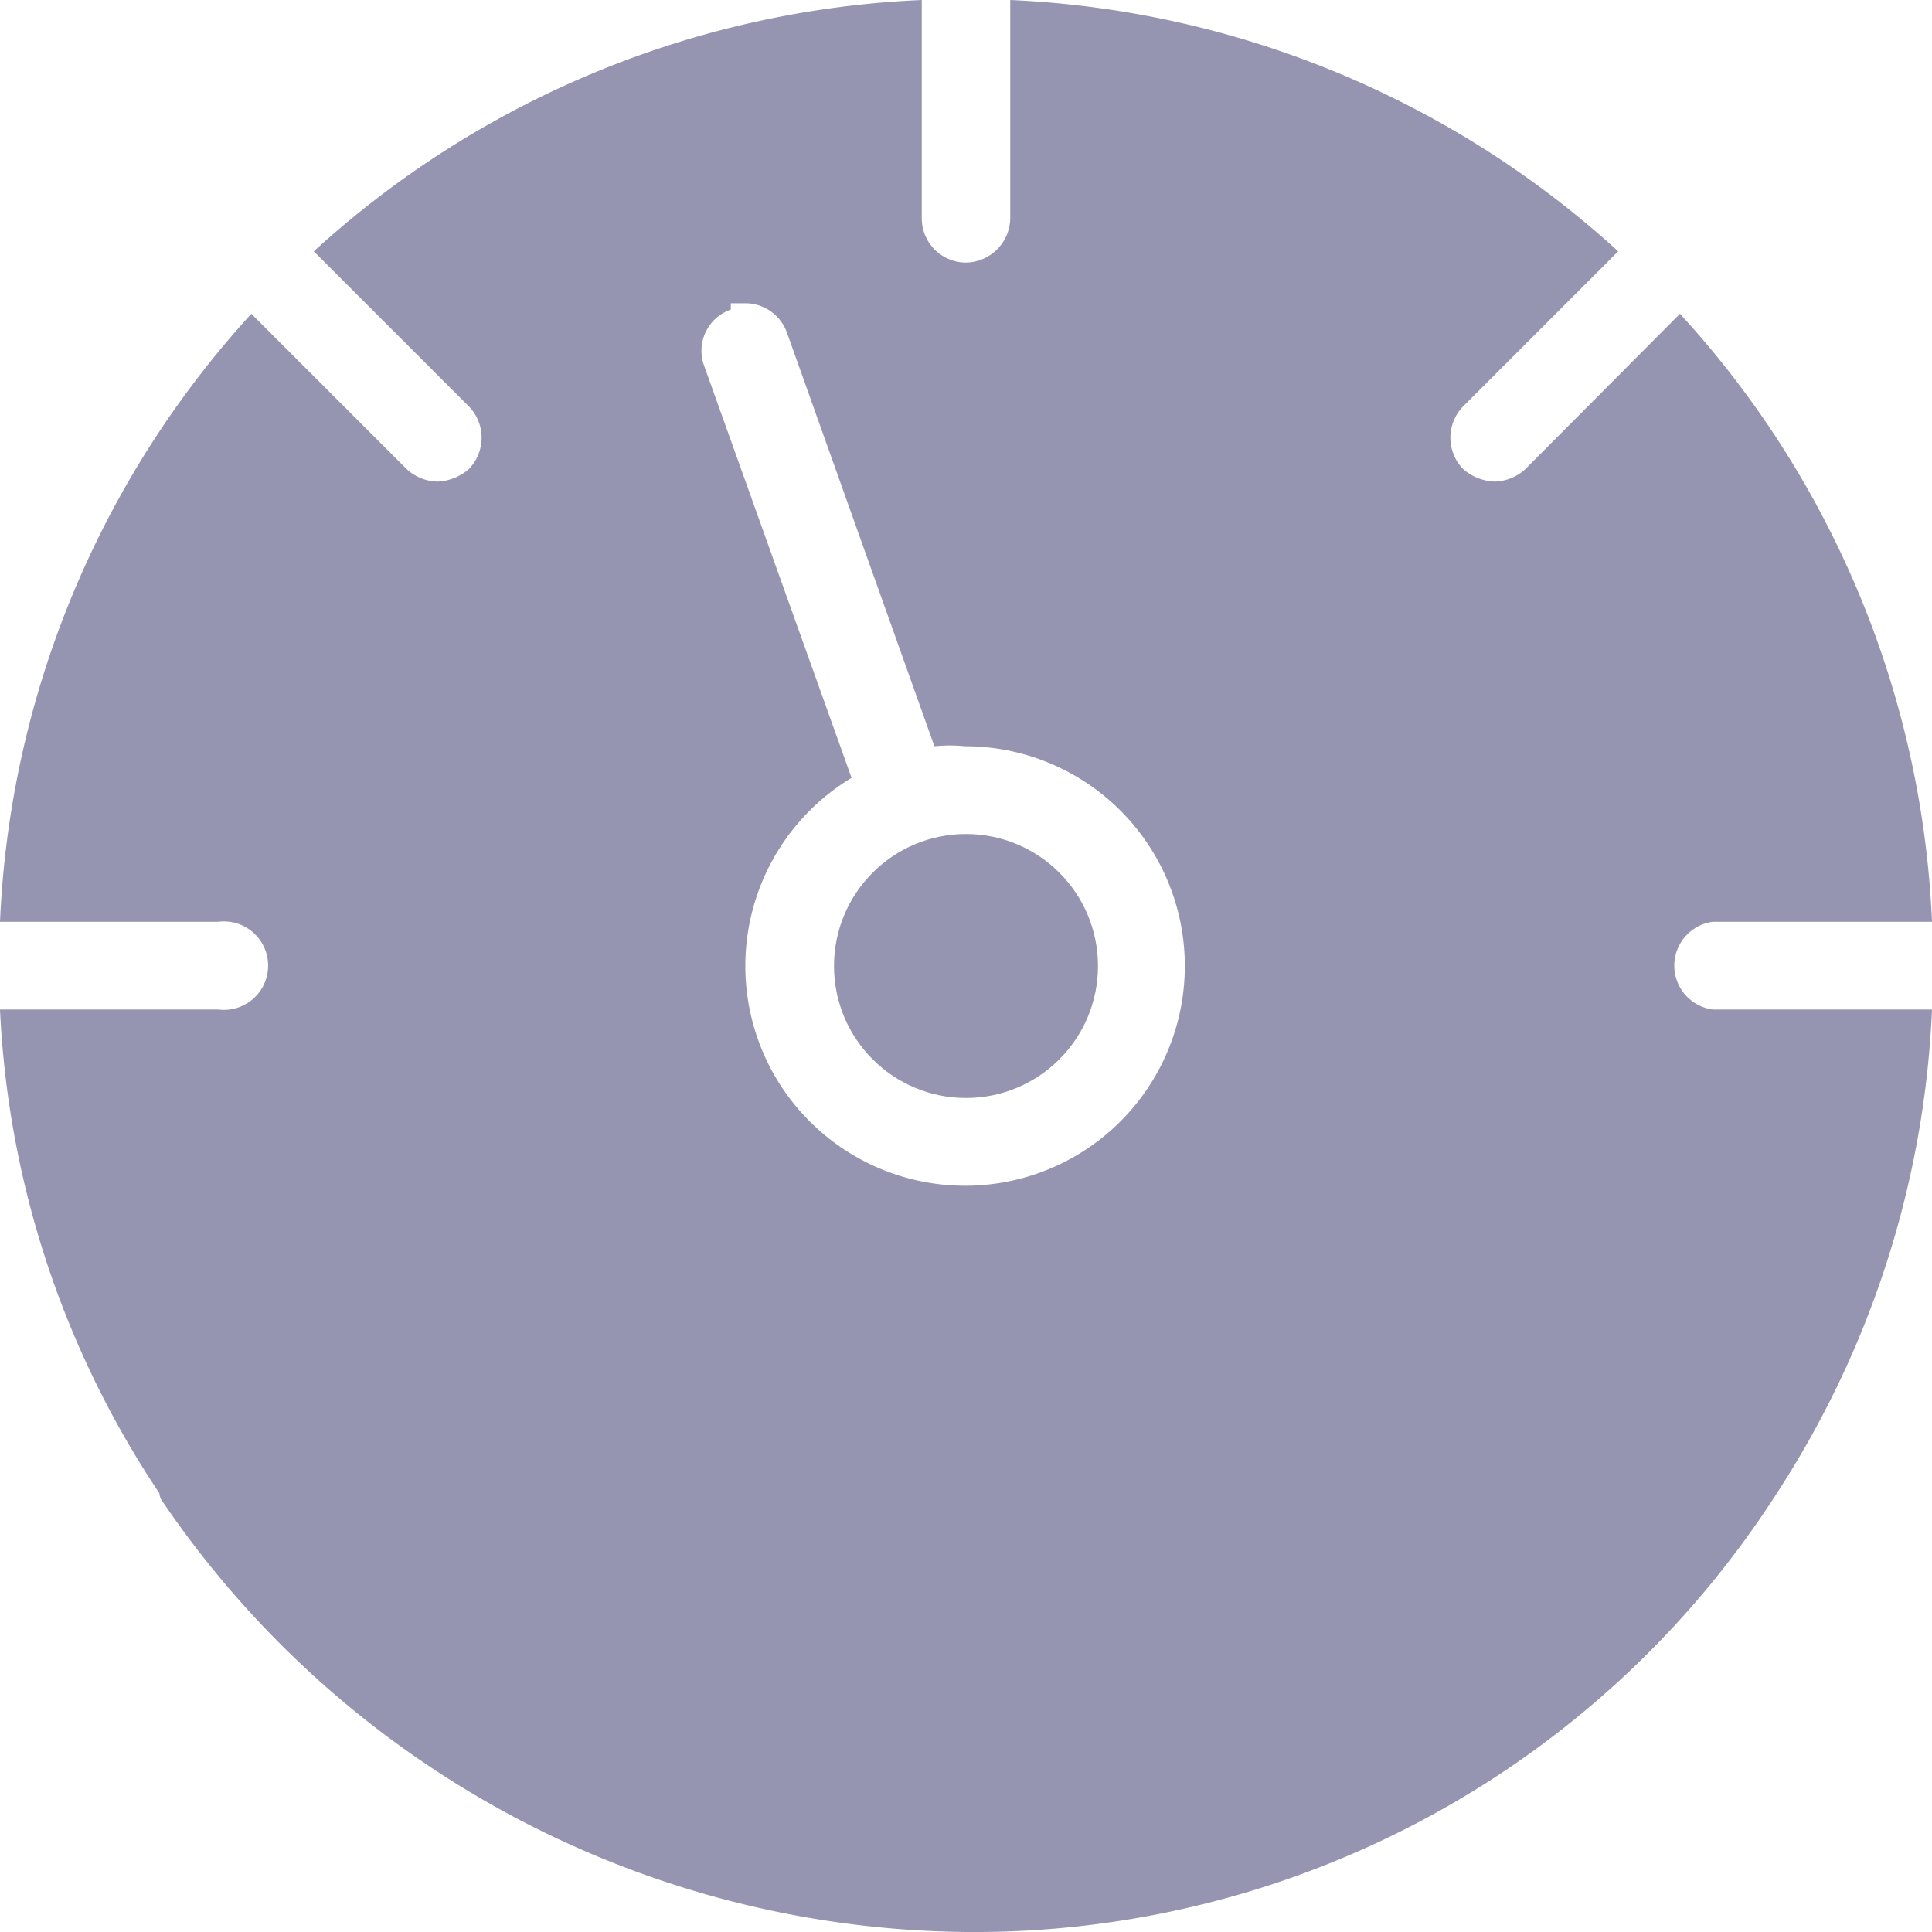 <svg xmlns="http://www.w3.org/2000/svg" width="27.52" height="27.52" viewBox="0 0 27.52 27.52"><defs><style>.cls-1{fill:#9595b2;}</style></defs><g id="Warstwa_2" data-name="Warstwa 2"><g id="Warstwa_1-2" data-name="Warstwa 1"><g id="Group_12" data-name="Group 12"><path id="Union_1" data-name="Union 1" class="cls-1" d="M2.33,21.41a.25.25,0,0,1-.06-.14h0A13.52,13.52,0,0,1,0,14.38H3.11a.63.63,0,1,0,0-1.25H0A13.71,13.71,0,0,1,3.58,4.47L5.79,6.68a.67.67,0,0,0,.44.18.72.72,0,0,0,.45-.18.64.64,0,0,0,0-.89L4.47,3.58A13.71,13.71,0,0,1,13.13,0V3.11a.63.63,0,0,0,.63.63.64.64,0,0,0,.63-.63V0a13.74,13.74,0,0,1,8.66,3.58L20.84,5.79a.64.64,0,0,0,0,.89.72.72,0,0,0,.45.18.67.67,0,0,0,.44-.18l2.2-2.21a13.67,13.67,0,0,1,3.59,8.66H24.4a.63.63,0,0,0,0,1.25h3.12a13.7,13.7,0,0,1-2.21,6.89h0a13.58,13.58,0,0,1-11.54,6.25A14,14,0,0,1,2.33,21.41Zm8.08-17a.62.62,0,0,0-.38.8h0l2.1,5.87a3.13,3.13,0,1,0,1.62-.45,2.25,2.25,0,0,0-.44,0l-2.1-5.89a.63.63,0,0,0-.59-.42l-.21,0Z"/><circle id="Ellipse_5" data-name="Ellipse 5" class="cls-1" cx="13.76" cy="13.76" r="1.88"/></g></g></g></svg>